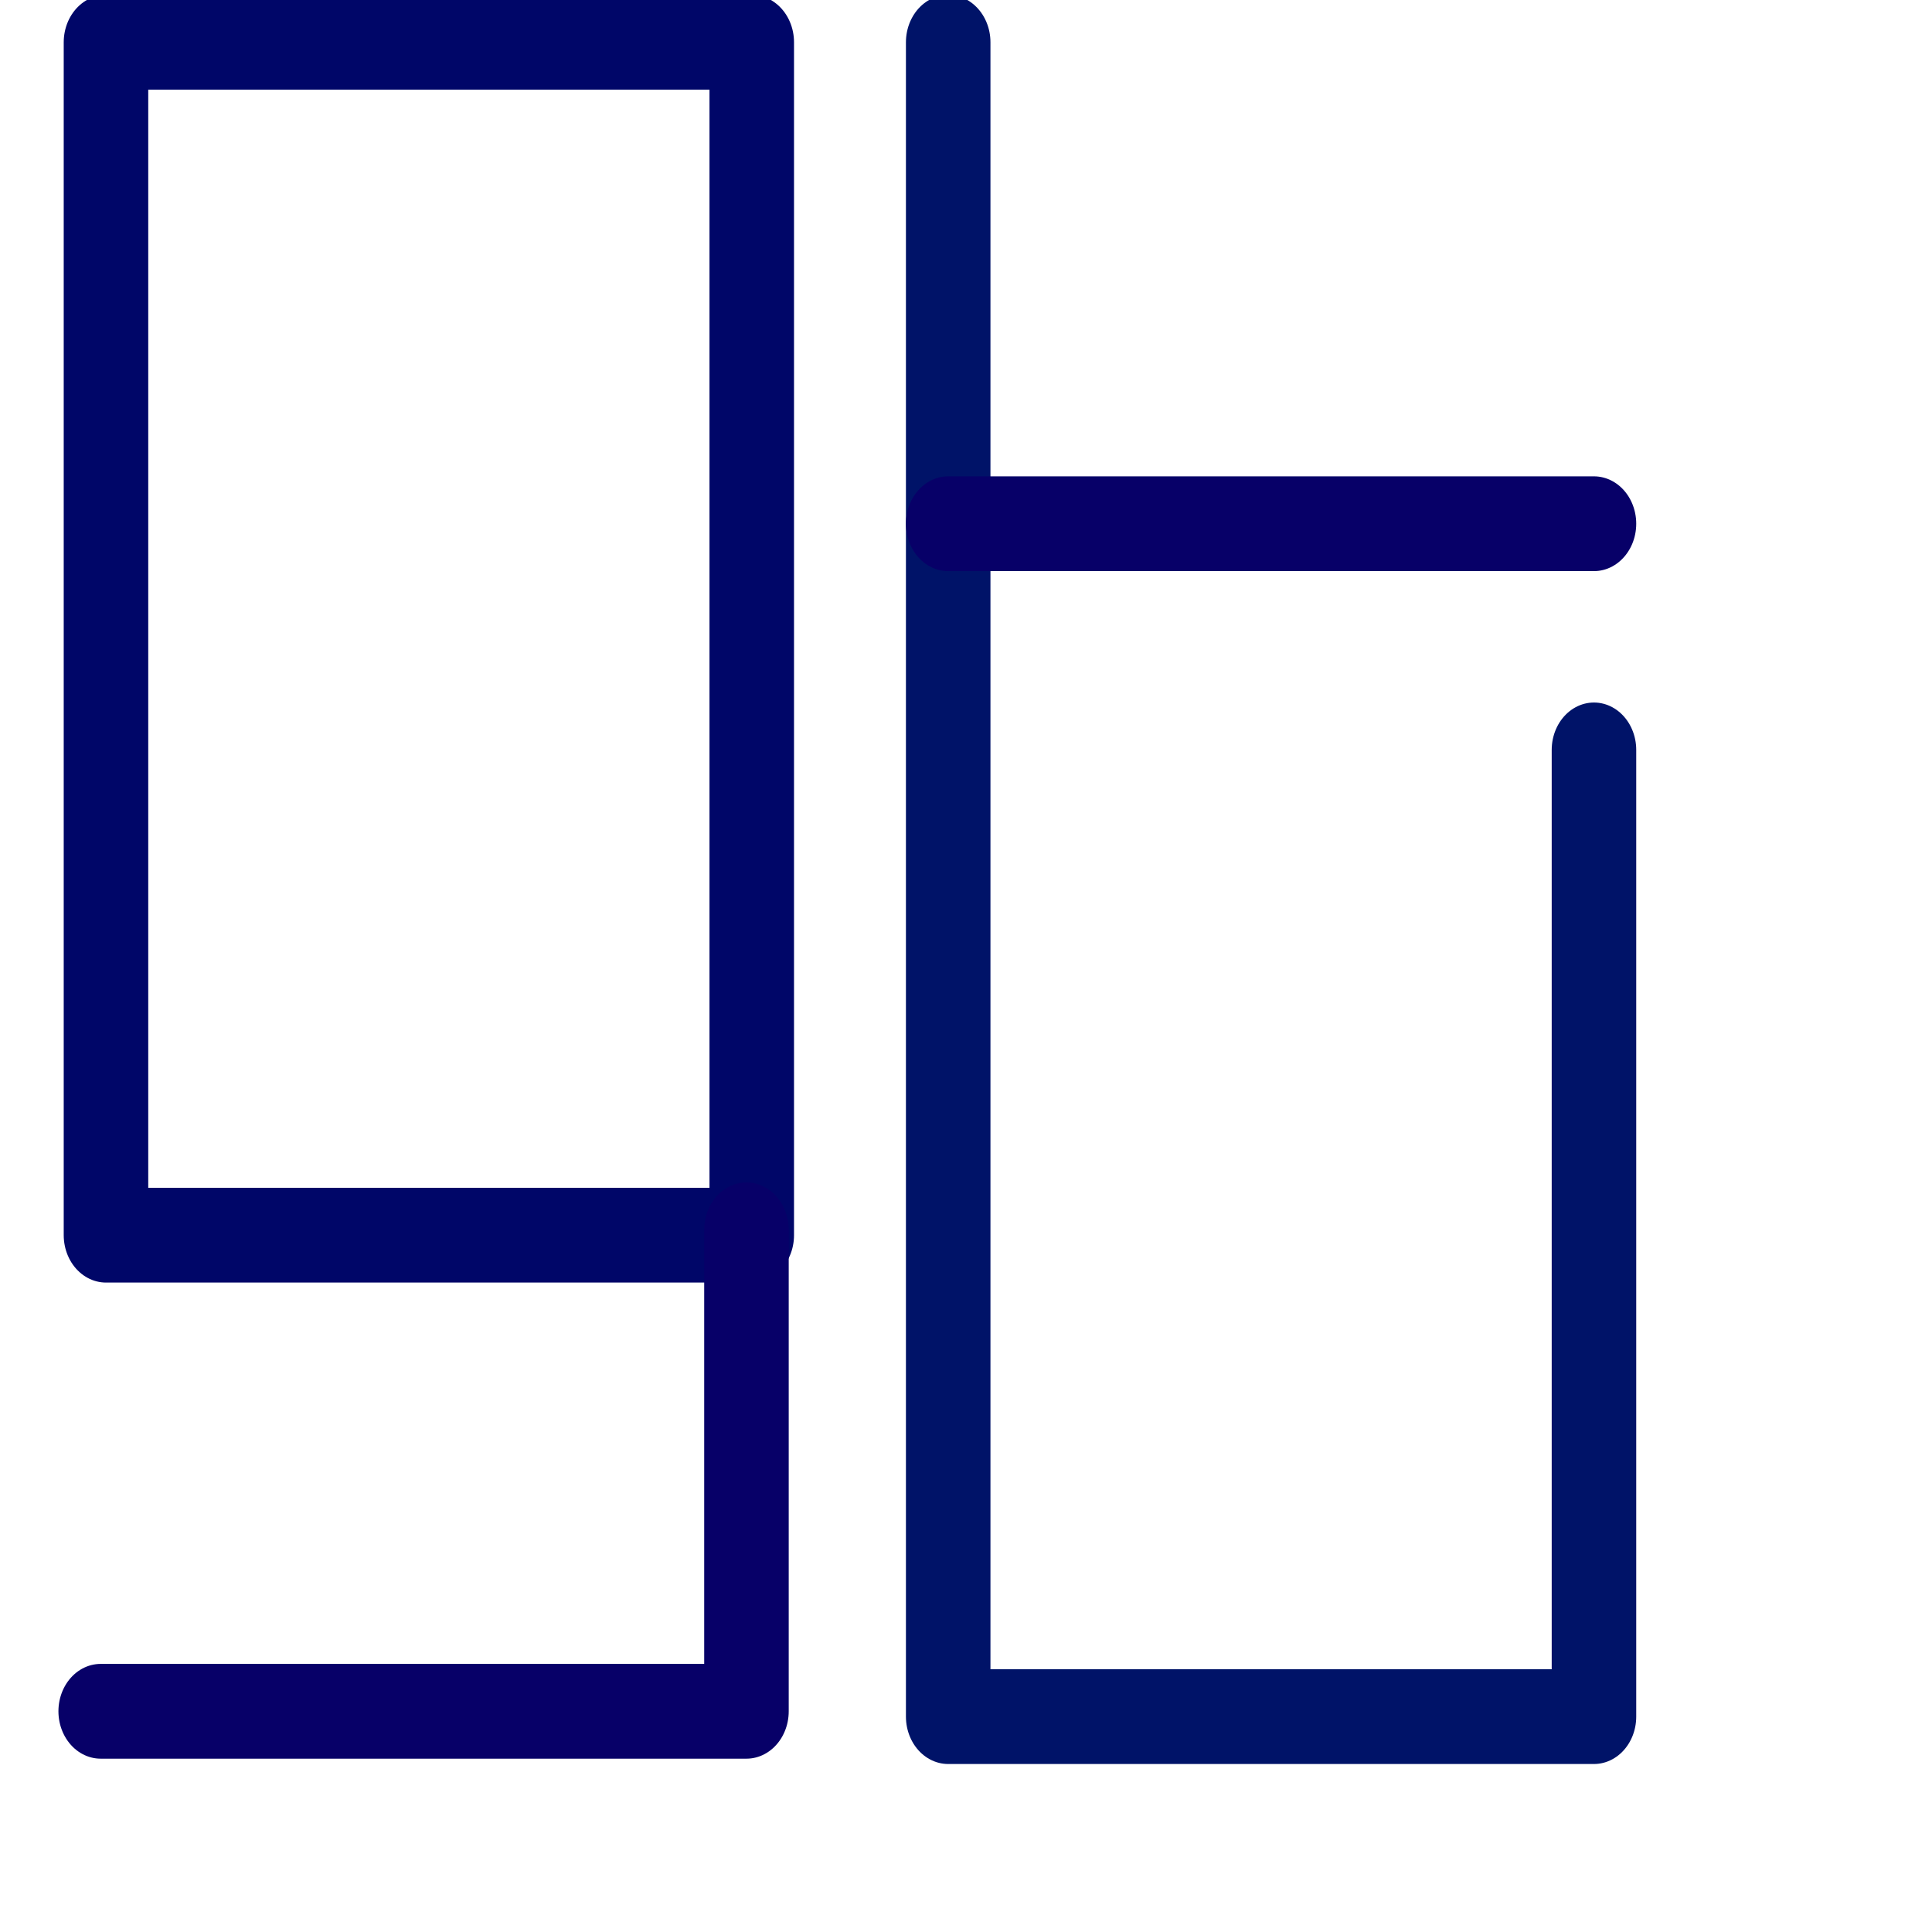 <?xml version="1.0" encoding="UTF-8" standalone="no" ?>
<!DOCTYPE svg PUBLIC "-//W3C//DTD SVG 1.1//EN" "http://www.w3.org/Graphics/SVG/1.1/DTD/svg11.dtd">
<svg xmlns="http://www.w3.org/2000/svg" xmlns:xlink="http://www.w3.org/1999/xlink" version="1.1" width="1080" height="1080" viewBox="0 0 1080 1080" xml:space="preserve">
<desc>Created with Fabric.js 5.2.4</desc>
<defs>
</defs>
<rect x="0" y="0" width="100%" height="100%" fill="transparent"></rect>
<g transform="matrix(1 0 0 1 540 540)" id="48d19c16-0d31-4e26-b70b-dfe4962a8dd2"  >
<rect style="stroke: none; stroke-width: 1; stroke-dasharray: none; stroke-linecap: butt; stroke-dashoffset: 0; stroke-linejoin: miter; stroke-miterlimit: 4; fill: rgb(255,255,255); fill-rule: nonzero; opacity: 1; visibility: hidden;" vector-effect="non-scaling-stroke"  x="-540" y="-540" rx="0" ry="0" width="1080" height="1080" />
</g>
<g transform="matrix(1 0 0 1 540 540)" id="b4add0e8-d0cc-453d-813a-295a06779feb"  >
</g>
<g transform="matrix(15.75 0 0 17.66 239.74 357.05)" id="Rectangle_57"  >
<rect style="stroke: rgb(0,6,104); stroke-width: 3; stroke-dasharray: none; stroke-linecap: round; stroke-dashoffset: 0; stroke-linejoin: round; stroke-miterlimit: 4; fill: none; fill-rule: nonzero; opacity: 1;" vector-effect="non-scaling-stroke"  x="-11.46" y="-18.88" rx="0" ry="0" width="22.92" height="37.76" />
</g>
<g transform="matrix(15.75 0 0 17.66 236.78 822.05)" id="Path_165"  >
<path style="stroke: rgb(7,0,104); stroke-width: 3; stroke-dasharray: none; stroke-linecap: round; stroke-dashoffset: 0; stroke-linejoin: round; stroke-miterlimit: 4; fill: none; fill-rule: nonzero; opacity: 1;" vector-effect="non-scaling-stroke"  transform=" translate(-12.96, -46.88)" d="M 1.5 54.5 L 24.42 54.5 L 24.42 39.26" stroke-linecap="round" />
</g>
<g transform="matrix(15.75 0 0 17.66 710.54 491.61)" id="Path_166"  >
<path style="stroke: rgb(0,19,104); stroke-width: 3; stroke-dasharray: none; stroke-linecap: round; stroke-dashoffset: 0; stroke-linejoin: round; stroke-miterlimit: 4; fill: none; fill-rule: nonzero; opacity: 1;" vector-effect="non-scaling-stroke"  transform=" translate(-43.04, -28)" d="M 54.5 23.9 L 54.5 54.5 L 31.58 54.5 L 31.58 1.5" stroke-linecap="round" />
</g>
<g transform="matrix(15.75 0 0 17.66 710.54 292.77)" id="Line_40"  >
<line style="stroke: rgb(7,0,104); stroke-width: 3; stroke-dasharray: none; stroke-linecap: round; stroke-dashoffset: 0; stroke-linejoin: round; stroke-miterlimit: 4; fill: none; fill-rule: nonzero; opacity: 1;" vector-effect="non-scaling-stroke"  x1="11.46" y1="0" x2="-11.46" y2="0" />
</g>
</svg>